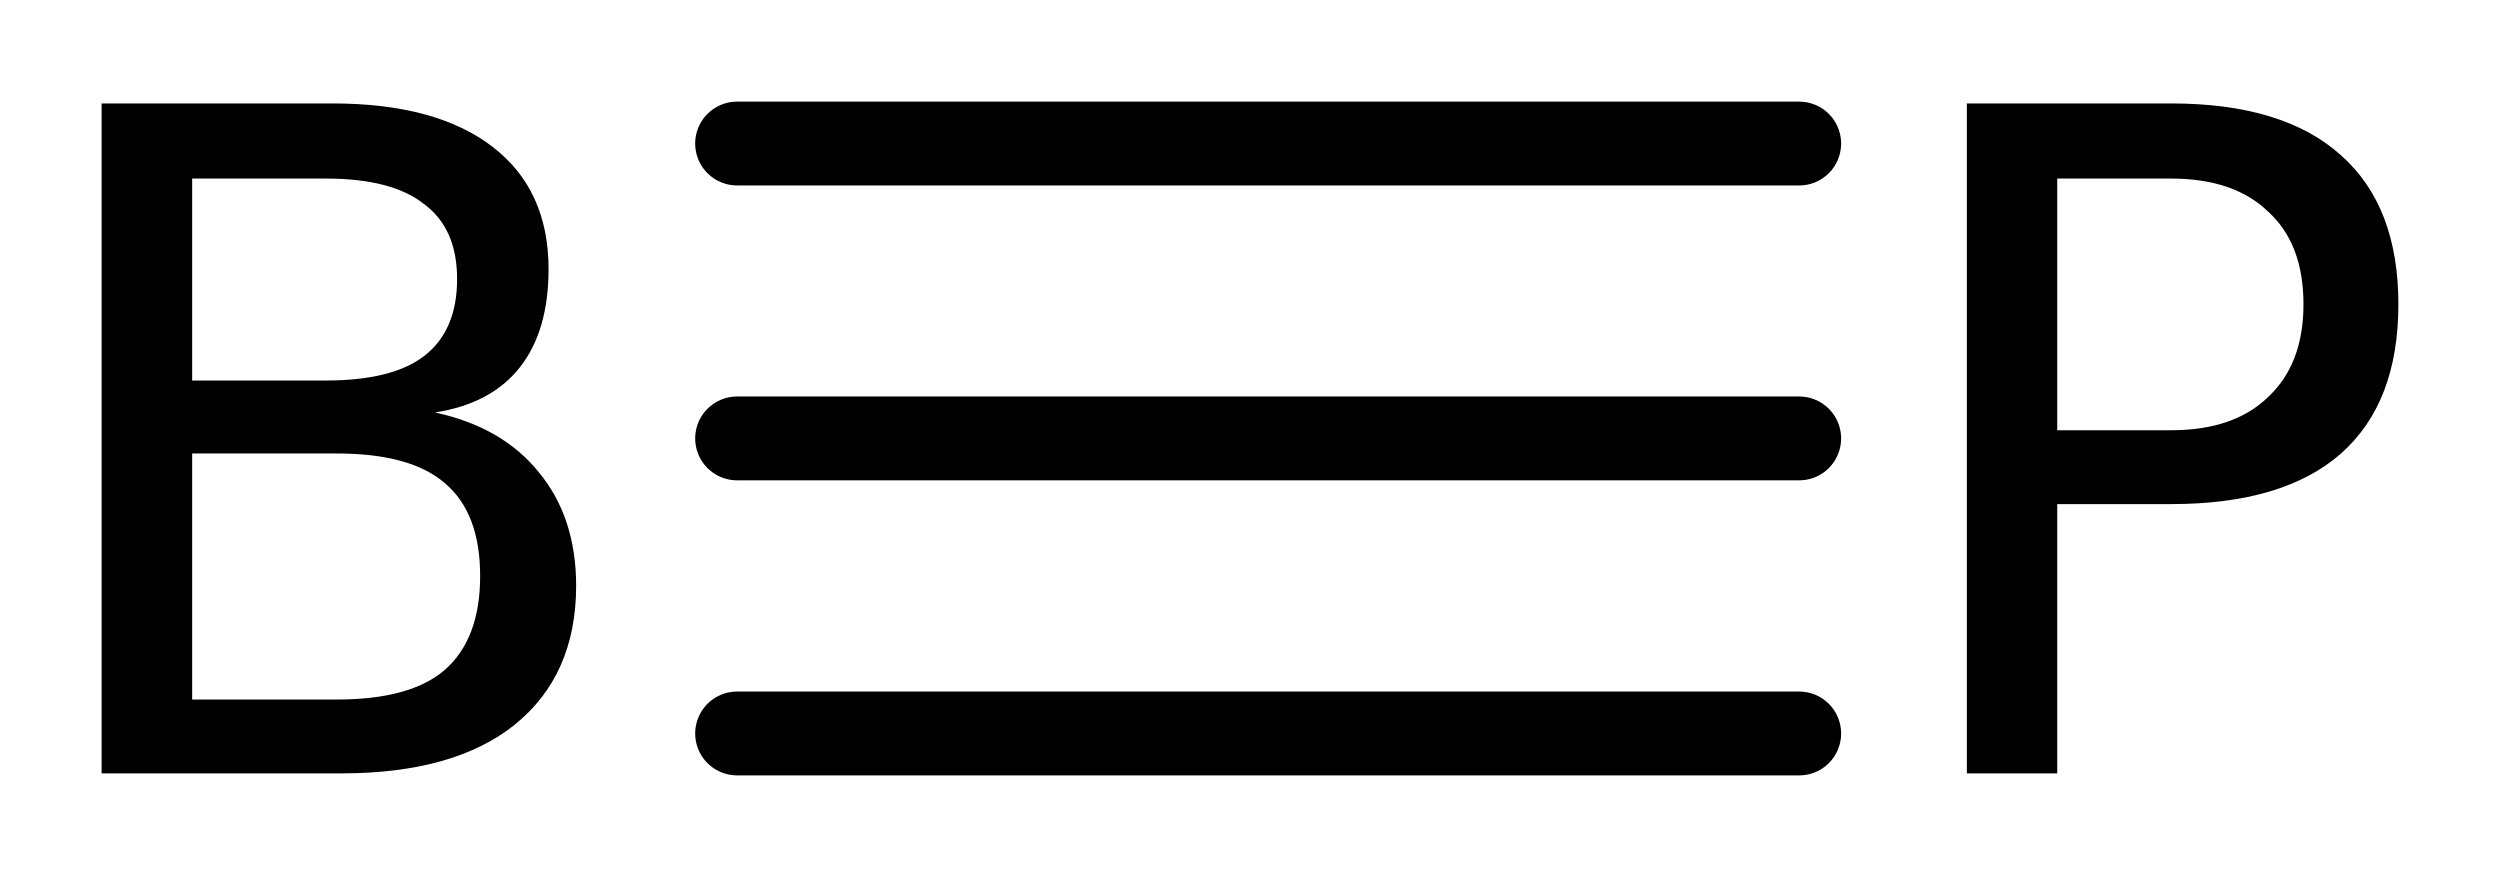 <?xml version='1.0' encoding='UTF-8'?>
<!DOCTYPE svg PUBLIC "-//W3C//DTD SVG 1.1//EN" "http://www.w3.org/Graphics/SVG/1.1/DTD/svg11.dtd">
<svg version='1.2' xmlns='http://www.w3.org/2000/svg' xmlns:xlink='http://www.w3.org/1999/xlink' width='13.777mm' height='4.833mm' viewBox='0 0 13.777 4.833'>
  <desc>Generated by the Chemistry Development Kit (http://github.com/cdk)</desc>
  <g stroke-linecap='round' stroke-linejoin='round' stroke='#000000' stroke-width='.462' fill='#000000'>
    <rect x='.0' y='.0' width='14.0' height='5.0' fill='#FFFFFF' stroke='none'/>
    <g id='mol1' class='mol'>
      <g id='mol1bnd1' class='bond'>
        <line x1='4.062' y1='2.416' x2='9.915' y2='2.416'/>
        <line x1='4.062' y1='.791' x2='9.915' y2='.791'/>
        <line x1='4.062' y1='4.042' x2='9.915' y2='4.042'/>
      </g>
      <path id='mol1atm1' class='atom' d='M1.059 2.499v1.356h.797q.407 -.0 .596 -.164q.194 -.171 .194 -.517q.0 -.347 -.194 -.511q-.189 -.164 -.596 -.164h-.797zM1.059 .984v1.113h.736q.365 .0 .541 -.134q.183 -.14 .183 -.425q-.0 -.28 -.183 -.414q-.176 -.14 -.541 -.14h-.736zM.56 .57h1.271q.572 .0 .882 .238q.31 .237 .31 .675q.0 .34 -.158 .541q-.158 .201 -.468 .249q.371 .08 .572 .329q.206 .249 .206 .626q.0 .493 -.34 .767q-.335 .267 -.955 .267h-1.32v-3.692z' stroke='none'/>
      <path id='mol1atm2' class='atom' d='M11.337 .984v1.387h.627q.347 -.0 .535 -.183q.195 -.182 .195 -.511q-.0 -.334 -.195 -.511q-.188 -.182 -.535 -.182h-.627zM10.839 .57h1.125q.62 .0 .937 .286q.316 .28 .316 .821q-.0 .542 -.316 .822q-.317 .279 -.937 .279h-.627v1.484h-.498v-3.692z' stroke='none'/>
    </g>
  </g>
</svg>
